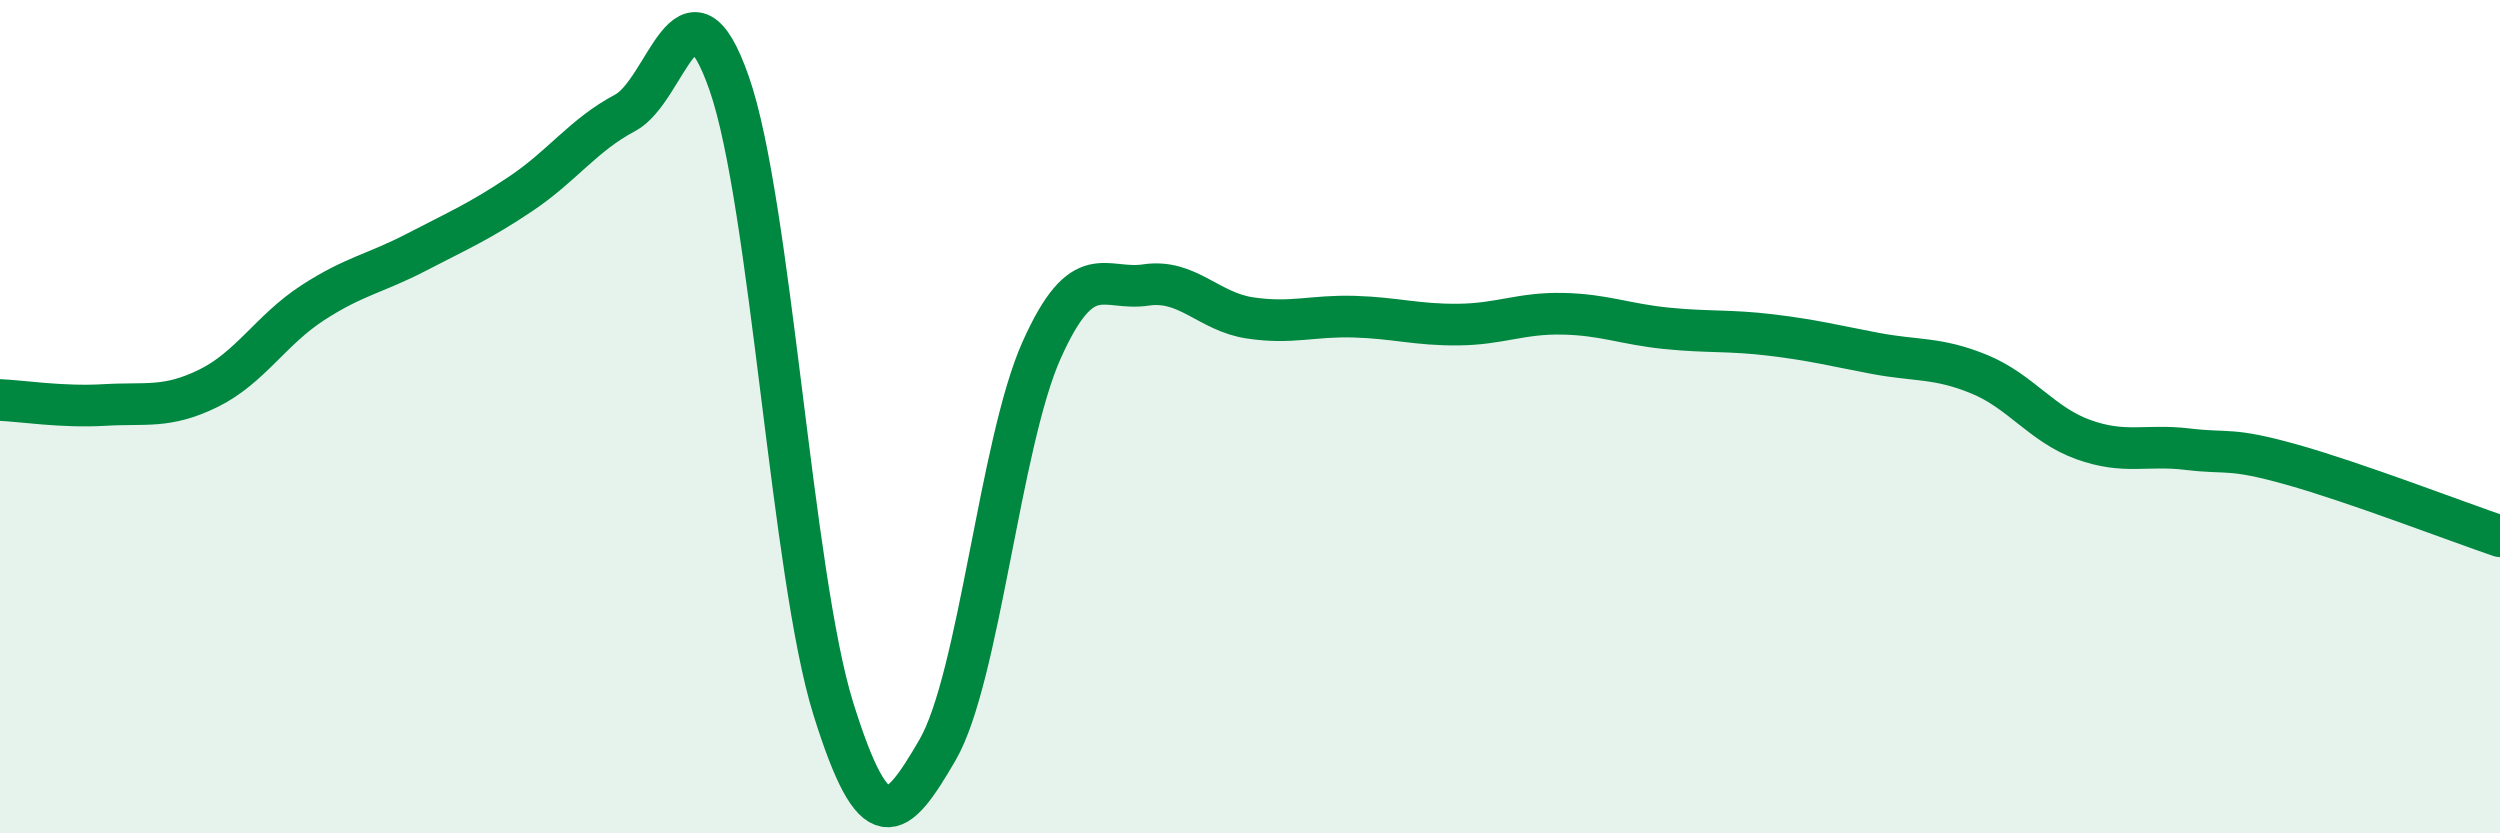 
    <svg width="60" height="20" viewBox="0 0 60 20" xmlns="http://www.w3.org/2000/svg">
      <path
        d="M 0,9.6 C 0.5,9.62 1.5,9.78 2.5,9.72 C 3.5,9.66 4,9.81 5,9.32 C 6,8.83 6.5,7.92 7.5,7.27 C 8.5,6.62 9,6.57 10,6.05 C 11,5.53 11.5,5.32 12.5,4.65 C 13.5,3.98 14,3.24 15,2.71 C 16,2.18 16.5,-0.86 17.5,2 C 18.5,4.86 19,13.81 20,17.01 C 21,20.21 21.5,19.72 22.5,18 C 23.5,16.28 24,10.63 25,8.4 C 26,6.17 26.5,6.99 27.5,6.84 C 28.5,6.69 29,7.48 30,7.63 C 31,7.78 31.5,7.57 32.5,7.6 C 33.5,7.63 34,7.8 35,7.79 C 36,7.78 36.5,7.51 37.5,7.53 C 38.5,7.55 39,7.78 40,7.88 C 41,7.98 41.5,7.92 42.5,8.04 C 43.5,8.16 44,8.29 45,8.48 C 46,8.67 46.5,8.57 47.5,8.98 C 48.5,9.39 49,10.19 50,10.55 C 51,10.91 51.5,10.66 52.5,10.78 C 53.5,10.9 53.5,10.73 55,11.15 C 56.5,11.57 59,12.53 60,12.87L60 20L0 20Z"
        fill="#008740"
        opacity="0.1"
        stroke-linecap="round"
        stroke-linejoin="round"
      />
      <path
        d="M 0,9.6 C 0.5,9.62 1.5,9.78 2.5,9.72 C 3.5,9.66 4,9.81 5,9.32 C 6,8.83 6.5,7.92 7.5,7.27 C 8.5,6.62 9,6.57 10,6.05 C 11,5.53 11.5,5.32 12.5,4.65 C 13.5,3.98 14,3.24 15,2.71 C 16,2.18 16.5,-0.86 17.5,2 C 18.5,4.86 19,13.81 20,17.01 C 21,20.21 21.5,19.72 22.5,18 C 23.5,16.28 24,10.63 25,8.4 C 26,6.17 26.5,6.99 27.5,6.84 C 28.5,6.69 29,7.48 30,7.63 C 31,7.78 31.5,7.57 32.5,7.6 C 33.5,7.63 34,7.8 35,7.79 C 36,7.78 36.5,7.51 37.5,7.53 C 38.5,7.55 39,7.78 40,7.88 C 41,7.98 41.5,7.92 42.5,8.04 C 43.5,8.16 44,8.29 45,8.48 C 46,8.67 46.5,8.57 47.5,8.98 C 48.5,9.39 49,10.19 50,10.55 C 51,10.91 51.5,10.66 52.5,10.78 C 53.5,10.9 53.5,10.73 55,11.15 C 56.5,11.57 59,12.53 60,12.87"
        stroke="#008740"
        stroke-width="1"
        fill="none"
        stroke-linecap="round"
        stroke-linejoin="round"
      />
    </svg>
  